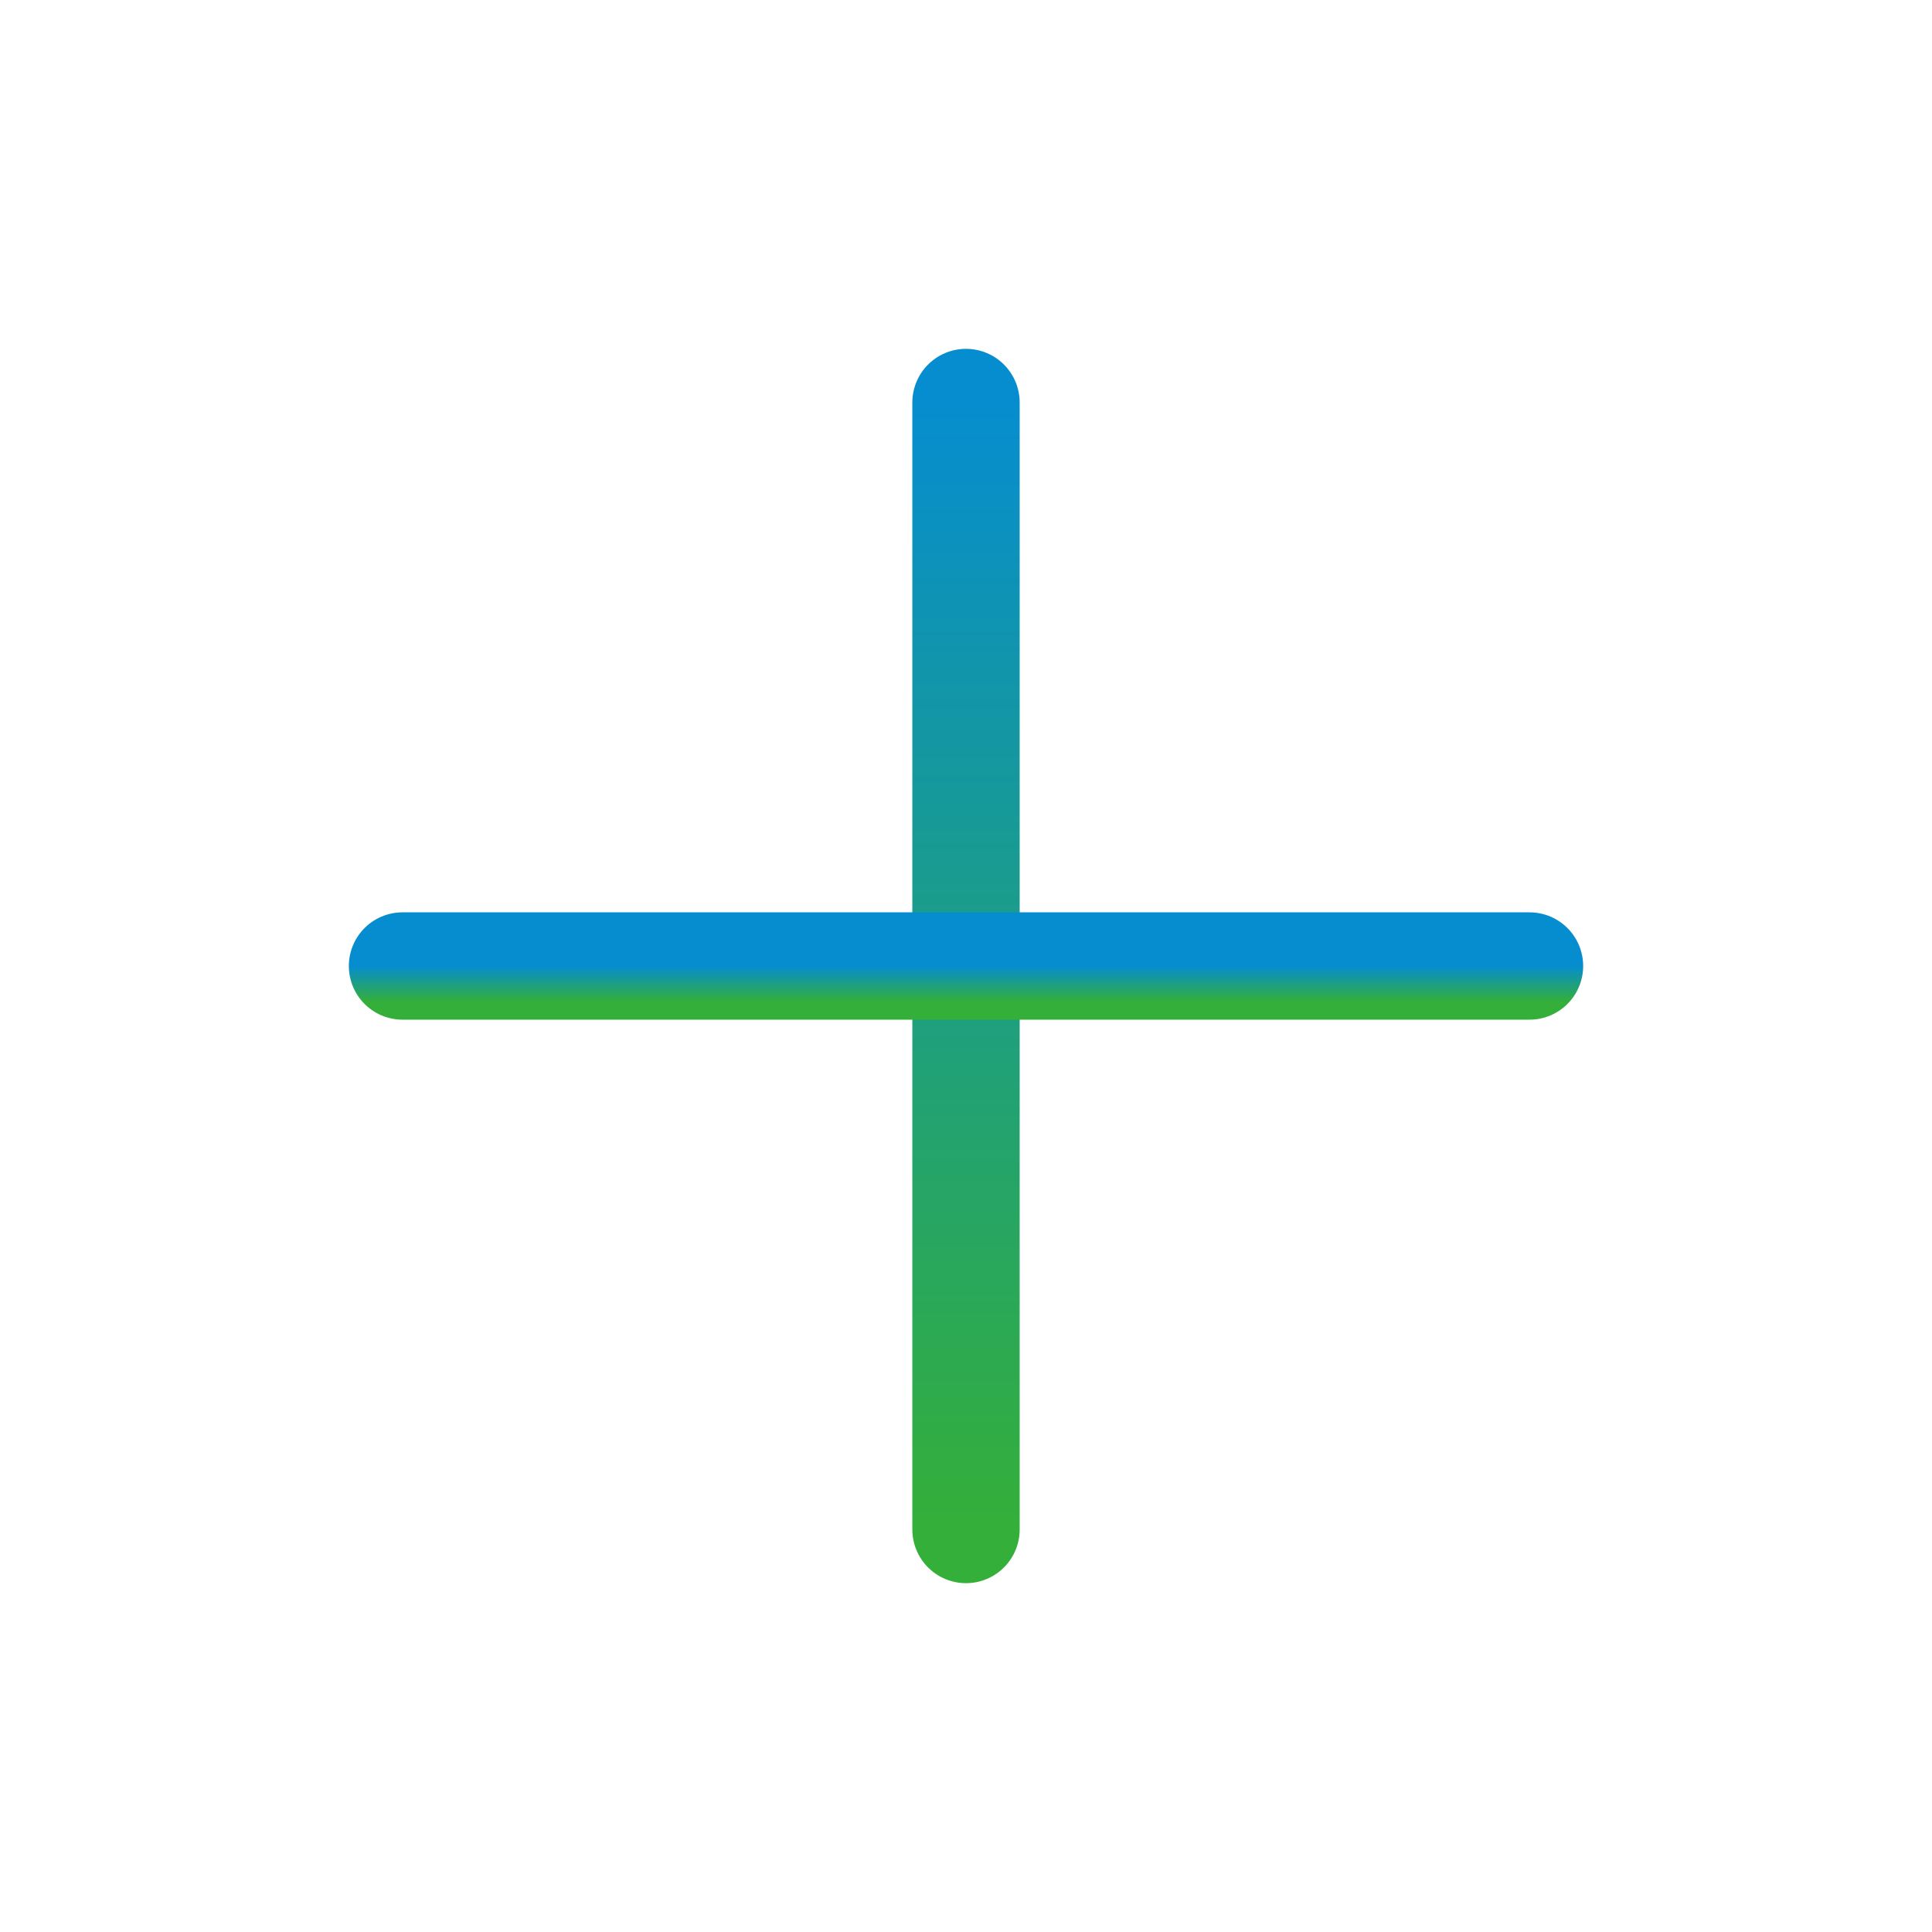 <svg width="54" height="54" viewBox="0 0 54 54" fill="none" xmlns="http://www.w3.org/2000/svg">
<path d="M27 11.25V42.75" stroke="url(#paint0_linear_59_358)" stroke-width="3" stroke-linecap="round" stroke-linejoin="round"/>
<path d="M11.25 27H42.75" stroke="url(#paint1_linear_59_358)" stroke-width="3" stroke-linecap="round" stroke-linejoin="round"/>
<defs>
<linearGradient id="paint0_linear_59_358" x1="27.5" y1="11.25" x2="27.5" y2="42.75" gradientUnits="userSpaceOnUse">
<stop stop-color="#068DCF"/>
<stop offset="1" stop-color="#34AF39"/>
</linearGradient>
<linearGradient id="paint1_linear_59_358" x1="27" y1="27" x2="27" y2="28" gradientUnits="userSpaceOnUse">
<stop stop-color="#068DCF"/>
<stop offset="1" stop-color="#34AF39"/>
</linearGradient>
</defs>
</svg>
